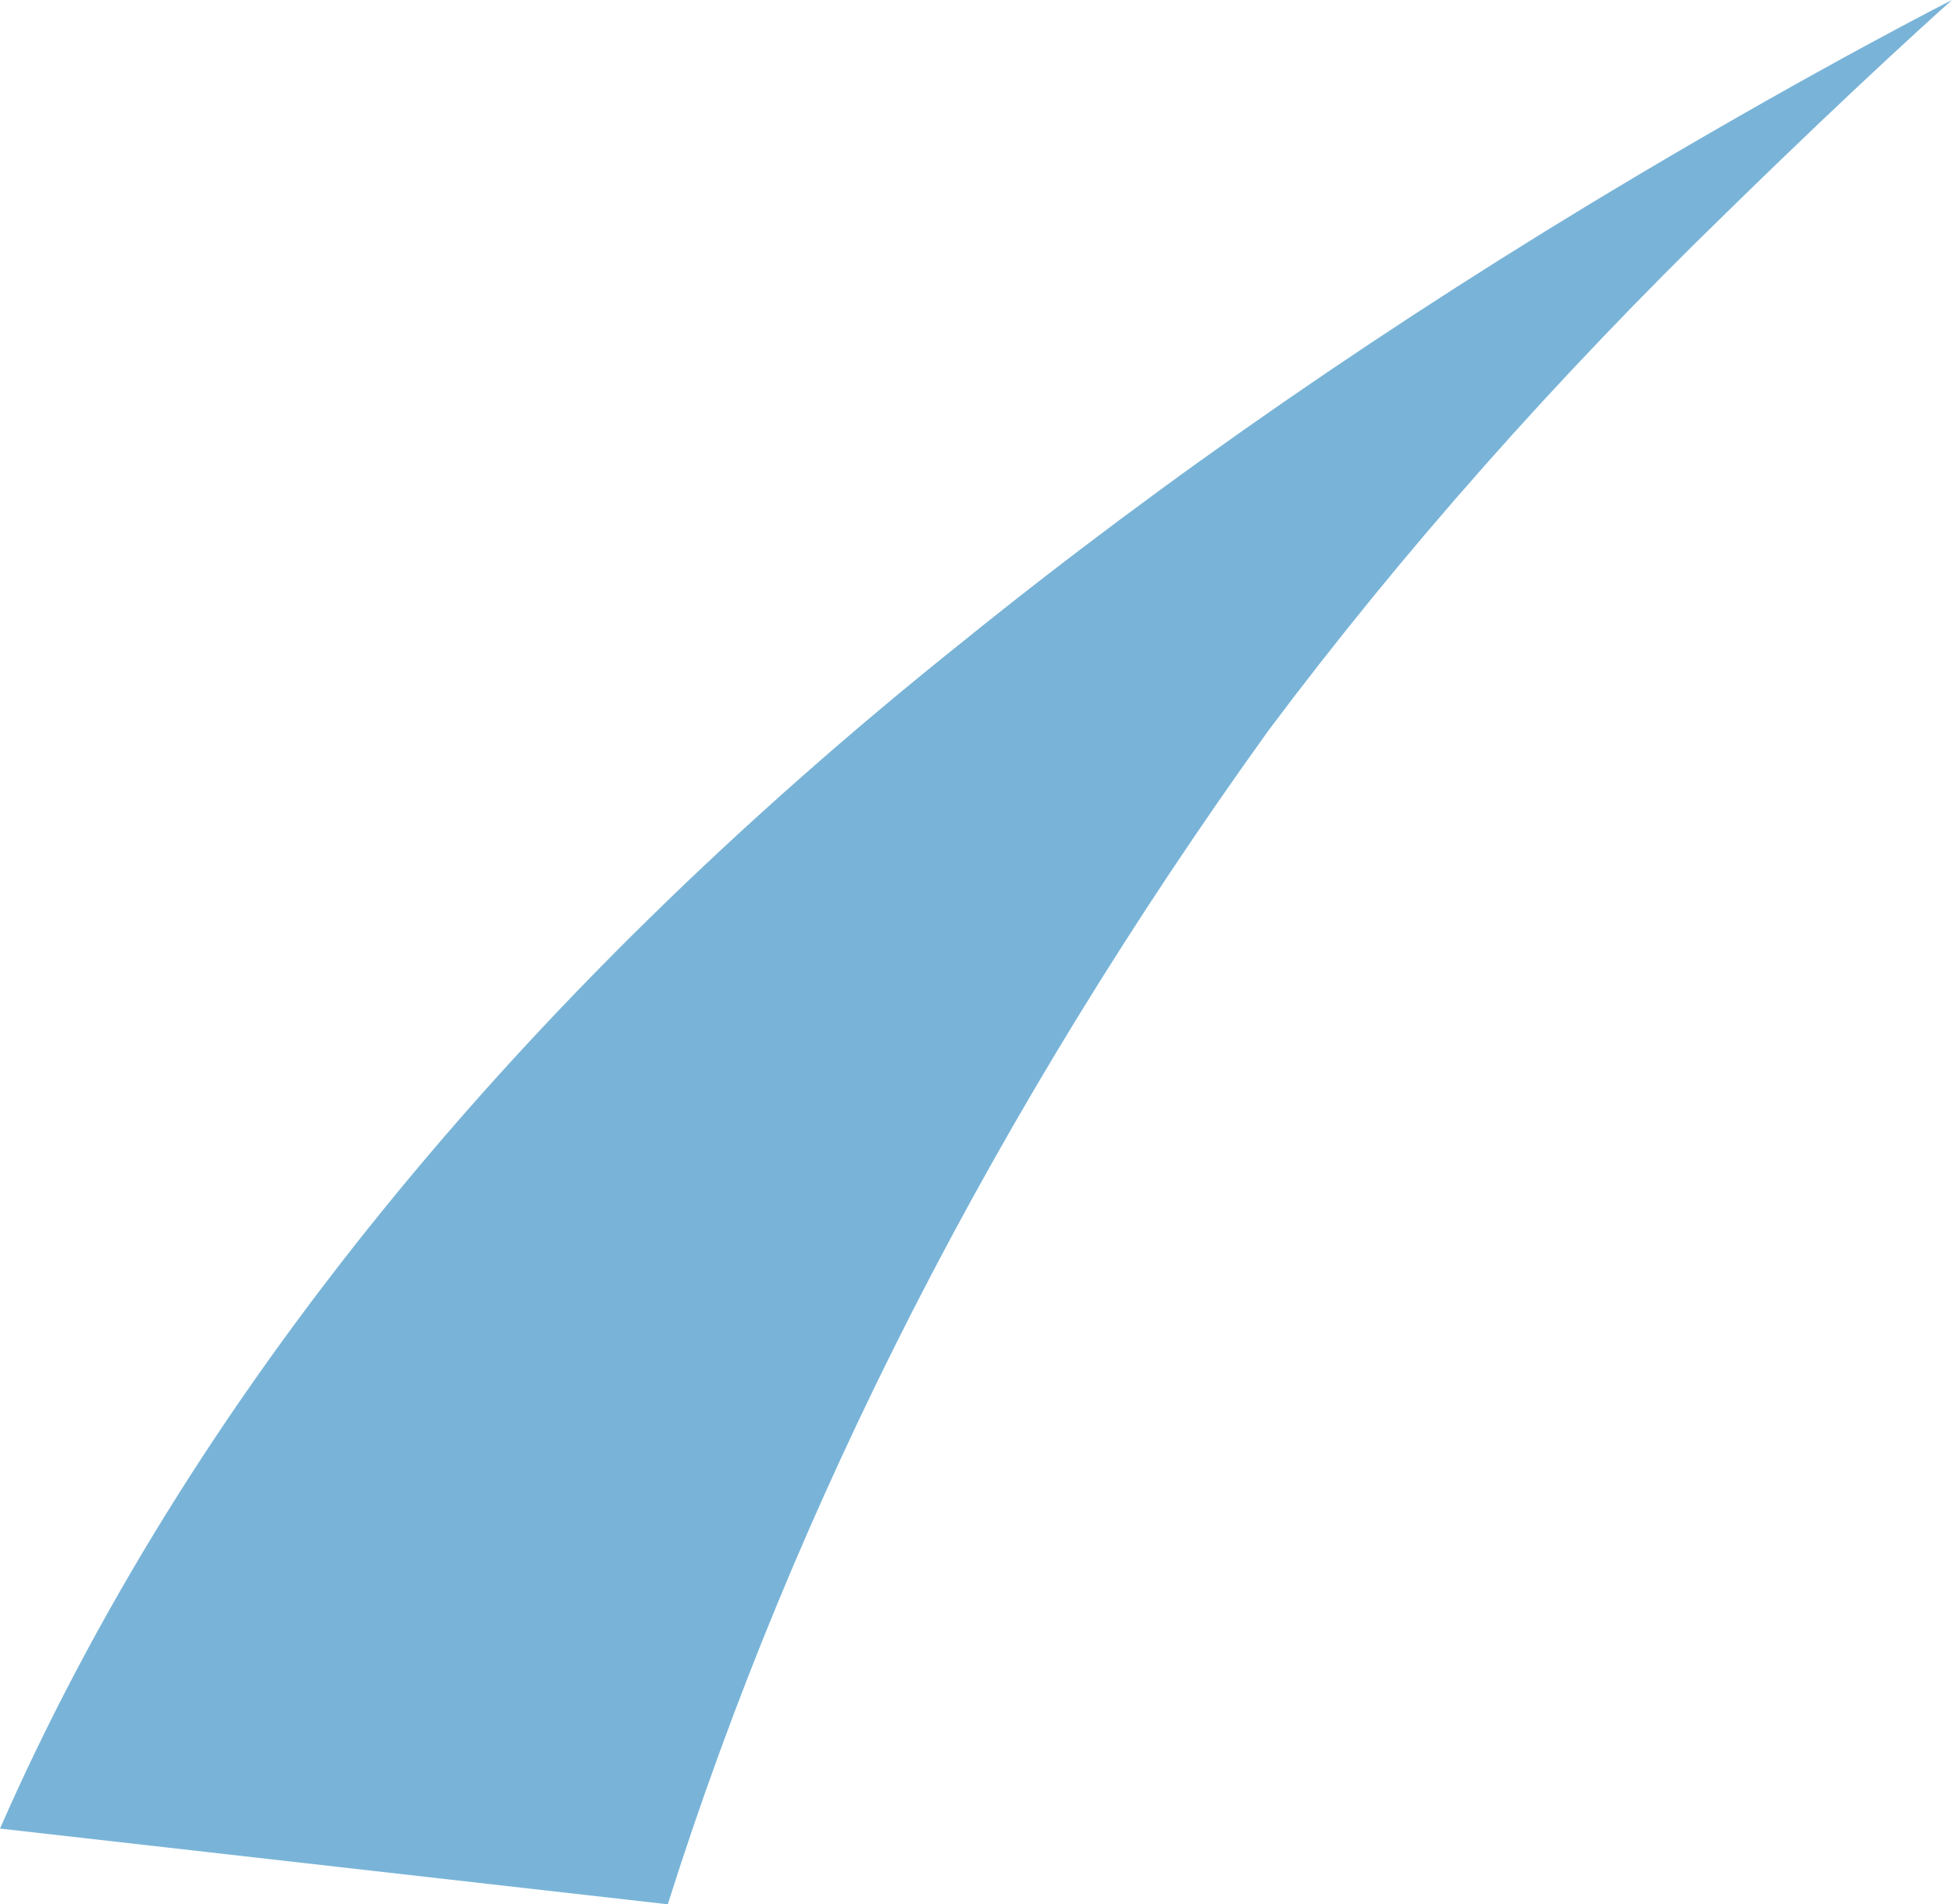 <?xml version="1.0" encoding="utf-8"?>
<svg xmlns="http://www.w3.org/2000/svg" fill="none" height="100%" overflow="visible" preserveAspectRatio="none" style="display: block;" viewBox="0 0 15.051 14.686" width="100%">
<path d="M5.149 14.686C6.129 11.588 7.681 8.555 9.781 5.633C10.81 4.259 11.993 2.921 13.323 1.629C14.36 0.613 15.051 0 15.051 0C15.051 0 14.066 0.498 12.614 1.36C10.728 2.482 8.995 3.679 7.43 4.943C3.958 7.716 1.439 10.821 0 14.102L5.149 14.686Z" fill="#79B4D8" id="Vector"/>
</svg>